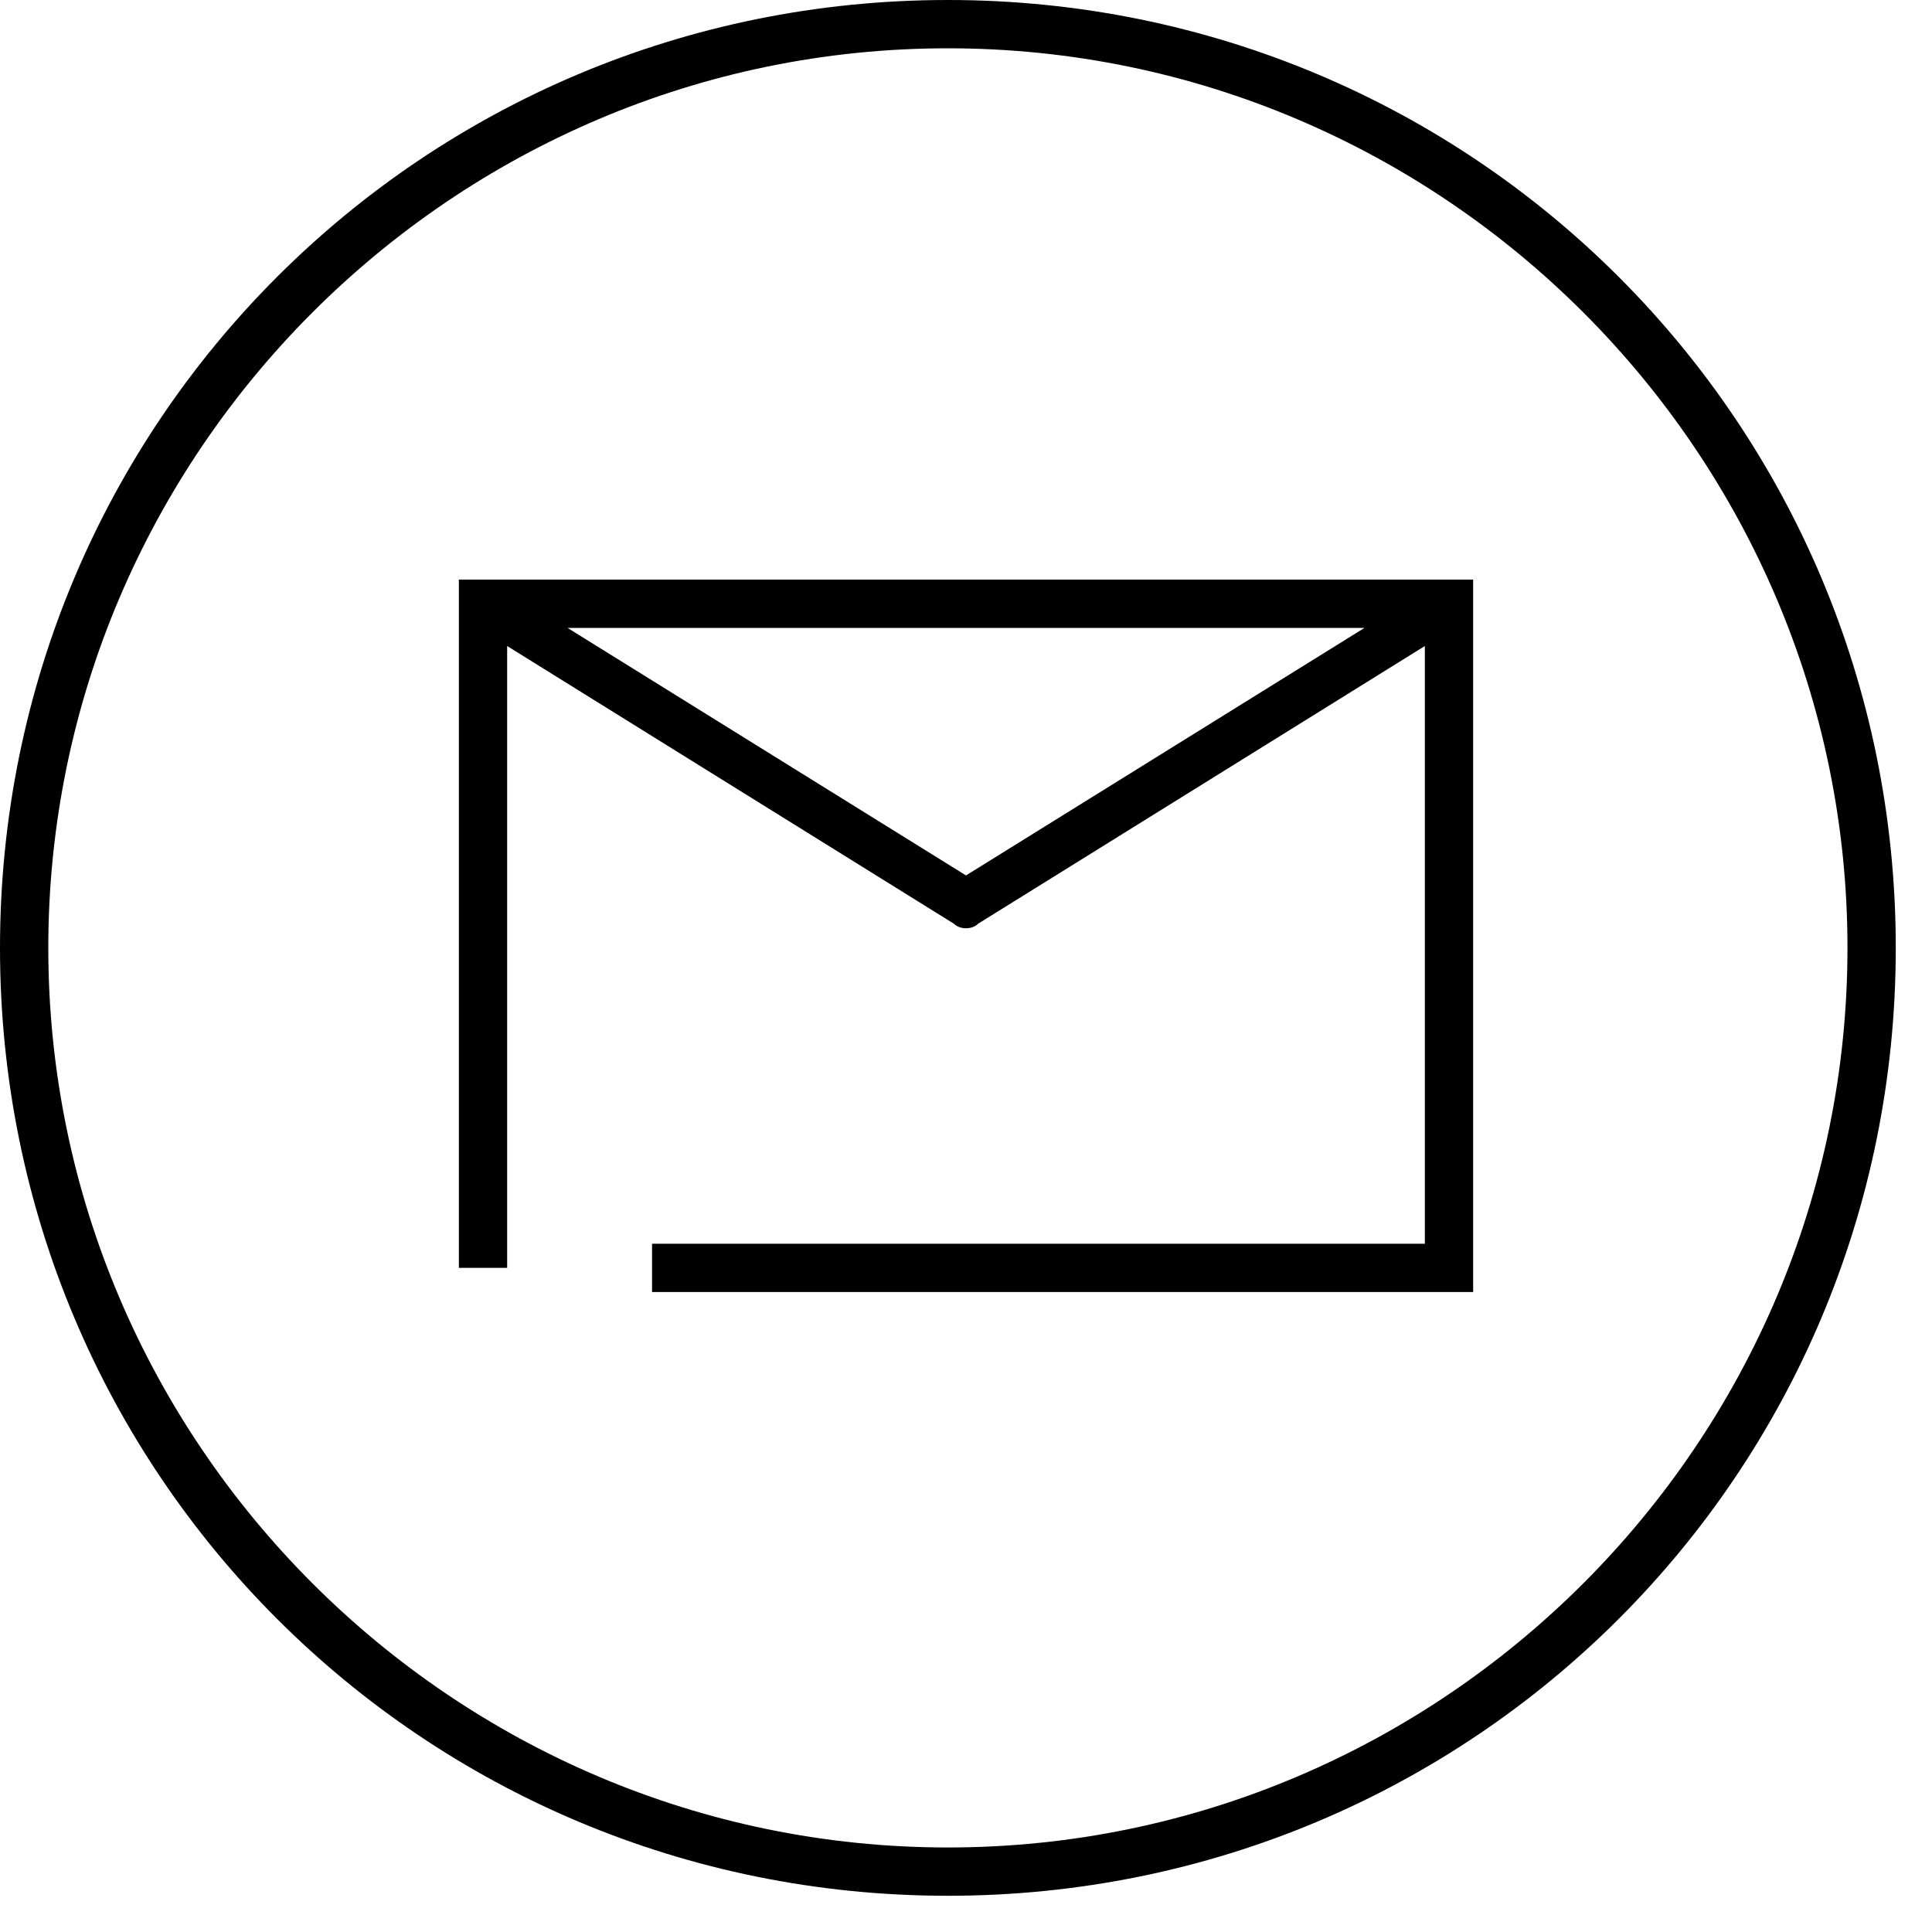 <?xml version="1.0" encoding="UTF-8"?>
<svg width="32px" height="32px" viewBox="0 0 32 32" version="1.1" xmlns="http://www.w3.org/2000/svg" xmlns:xlink="http://www.w3.org/1999/xlink">
    <!-- Generator: Sketch 61.2 (89653) - https://sketch.com -->
    <title>Email_[1]</title>
    <desc>Created with Sketch.</desc>
    <g id="tutte" stroke="none" stroke-width="1" fill="none" fill-rule="evenodd">
        <g id="Email_[1]" fill="#000000" fill-rule="nonzero">
            <path d="M15.7,0 C7,0 0,7 0,15.7 C0,24.4 7,31.4 15.7,31.4 C24.4,31.4 31.4,24.4 31.4,15.7 C31.4,7 24.4,0 15.7,0 Z M15.7,30.6 C7.5,30.6 0.8,23.9 0.8,15.7 C0.8,7.5 7.5,0.8 15.7,0.8 C23.9,0.8 30.6,7.5 30.6,15.7 C30.6,23.9 23.9,30.6 15.7,30.6 Z" id="Shape-Copy"></path>
            <path d="M7.6,9.6 L7.6,21 L8.4,21 L8.4,10.7 L15.8,15.3 L15.8,15.3 C15.9,15.4 16.1,15.4 16.2,15.3 L23.6,10.7 L23.6,20.6 L10.8,20.6 L10.8,21.4 L24.4,21.4 L24.4,9.6 L7.6,9.6 Z M9.4,10.4 L22.6,10.4 L16,14.5 L9.4,10.4 Z" id="Shape"></path>
        </g>
    </g>
</svg>